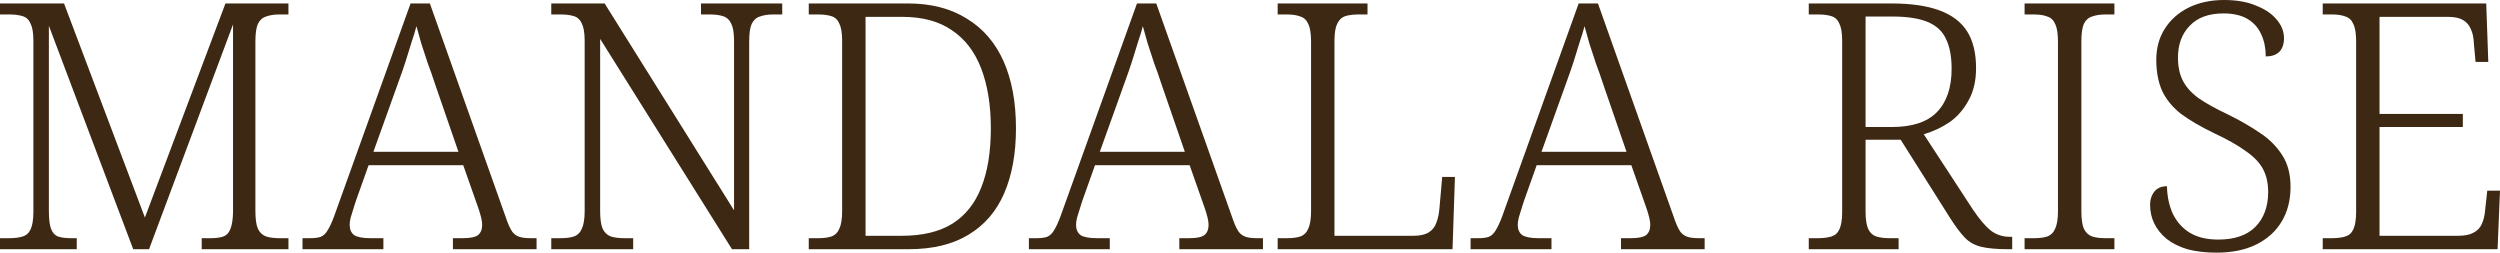 <?xml version="1.0" encoding="UTF-8"?> <svg xmlns="http://www.w3.org/2000/svg" width="1440" height="146" viewBox="0 0 1440 146" fill="none"><path d="M0 143.543V137.199H5.353C8.393 137.199 10.971 136.868 13.085 136.207C15.2 135.546 16.72 134.159 17.645 132.044C18.703 129.797 19.232 126.426 19.232 121.932V23.593C19.232 19.099 18.703 15.795 17.645 13.68C16.72 11.433 15.2 9.979 13.085 9.318C10.971 8.658 8.393 8.327 5.353 8.327H0V1.983H36.877L83.469 125.303L129.863 1.983H166.145V8.327H160.99C157.95 8.327 155.373 8.724 153.258 9.517C151.143 10.178 149.557 11.632 148.5 13.879C147.574 15.993 147.112 19.364 147.112 23.99V121.536C147.112 126.03 147.574 129.4 148.5 131.647C149.557 133.894 151.143 135.414 153.258 136.207C155.373 136.868 157.95 137.199 160.99 137.199H166.145V143.543H116.183V137.199H121.338C124.51 137.199 126.955 136.868 128.673 136.207C130.524 135.546 131.846 134.159 132.639 132.044C133.564 129.929 134.092 126.757 134.225 122.527V14.077L85.848 143.543H76.728L28.154 14.87V121.536C28.154 126.03 28.55 129.4 29.343 131.647C30.136 133.894 31.458 135.414 33.308 136.207C35.291 136.868 37.868 137.199 41.041 137.199H44.213V143.543H0Z" fill="#3D2813"></path><path d="M174.24 143.543V137.199H178.403C181.179 137.199 183.294 136.934 184.748 136.406C186.334 135.745 187.656 134.489 188.713 132.639C189.903 130.788 191.158 128.078 192.48 124.51L236.495 1.983H247.598L292.009 127.087C293.066 129.995 294.123 132.176 295.181 133.63C296.238 134.952 297.56 135.877 299.146 136.406C300.732 136.934 302.913 137.199 305.689 137.199H309.059V143.543H260.881V137.199H266.433C270.794 137.199 273.768 136.604 275.354 135.414C276.941 134.092 277.734 132.11 277.734 129.466C277.734 128.277 277.535 126.889 277.139 125.303C276.742 123.717 276.28 122.131 275.751 120.544C275.222 118.958 274.76 117.637 274.363 116.579L266.829 95.167H212.307L204.971 115.786C204.574 116.976 204.112 118.43 203.583 120.148C203.054 121.866 202.526 123.585 201.997 125.303C201.6 126.889 201.402 128.277 201.402 129.466C201.402 132.11 202.261 134.092 203.979 135.414C205.83 136.604 209.002 137.199 213.496 137.199H220.832V143.543H174.24ZM215.082 87.434H264.053L250.373 47.782C249.184 44.081 247.862 40.314 246.408 36.481C245.086 32.515 243.831 28.682 242.641 24.981C241.584 21.28 240.658 17.976 239.865 15.068C239.204 17.712 238.279 20.752 237.09 24.188C236.032 27.625 234.909 31.26 233.719 35.093C232.529 38.794 231.274 42.428 229.952 45.997L215.082 87.434Z" fill="#3D2813"></path><path d="M317.532 143.543V137.199H322.885C326.057 137.199 328.635 136.868 330.617 136.207C332.732 135.414 334.252 133.894 335.178 131.647C336.235 129.4 336.764 126.03 336.764 121.536V23.593C336.764 19.099 336.235 15.795 335.178 13.68C334.252 11.433 332.732 9.979 330.617 9.318C328.503 8.658 325.925 8.327 322.885 8.327H317.532V1.983H348.263L422.81 121.139V23.593C422.81 19.099 422.281 15.795 421.224 13.68C420.167 11.433 418.581 9.979 416.466 9.318C414.483 8.658 411.906 8.327 408.733 8.327H403.777V1.983H450.567V8.327H445.412C442.372 8.327 439.795 8.724 437.68 9.517C435.565 10.178 433.979 11.632 432.922 13.879C431.996 15.993 431.534 19.364 431.534 23.99V143.543H421.621L345.686 22.404V121.536C345.686 126.03 346.148 129.4 347.073 131.647C348.131 133.894 349.717 135.414 351.832 136.207C353.946 136.868 356.524 137.199 359.564 137.199H364.719V143.543H317.532Z" fill="#3D2813"></path><path d="M465.843 143.543V137.199H471.196C474.368 137.199 476.945 136.868 478.928 136.207C481.043 135.414 482.563 133.894 483.488 131.647C484.546 129.4 485.074 126.03 485.074 121.536V23.593C485.074 19.099 484.546 15.795 483.488 13.68C482.563 11.433 481.043 9.979 478.928 9.318C476.813 8.658 474.236 8.327 471.196 8.327H465.843V1.983H522.943C536.293 1.983 547.594 4.891 556.846 10.706C566.23 16.39 573.302 24.585 578.06 35.291C582.818 45.997 585.198 58.884 585.198 73.952C585.198 88.36 582.951 100.784 578.457 111.226C573.963 121.668 567.089 129.665 557.837 135.216C548.717 140.767 537.218 143.543 523.339 143.543H465.843ZM519.572 135.811C531.336 135.811 540.985 133.498 548.519 128.872C556.053 124.113 561.604 117.174 565.173 108.054C568.874 98.802 570.724 87.434 570.724 73.952C570.724 60.603 568.874 49.103 565.173 39.455C561.472 29.806 555.855 22.47 548.321 17.447C540.919 12.292 531.402 9.715 519.771 9.715H498.556V135.811H519.572Z" fill="#3D2813"></path><path d="M592.646 143.543V137.199H596.81C599.586 137.199 601.701 136.934 603.154 136.406C604.741 135.745 606.062 134.489 607.12 132.639C608.309 130.788 609.565 128.078 610.887 124.51L654.901 1.983H666.004L710.415 127.087C711.473 129.995 712.53 132.176 713.587 133.63C714.645 134.952 715.967 135.877 717.553 136.406C719.139 136.934 721.32 137.199 724.095 137.199H727.466V143.543H679.288V137.199H684.839C689.201 137.199 692.175 136.604 693.761 135.414C695.347 134.092 696.14 132.11 696.14 129.466C696.14 128.277 695.942 126.889 695.545 125.303C695.149 123.717 694.686 122.131 694.158 120.544C693.629 118.958 693.166 117.637 692.77 116.579L685.236 95.167H630.713L623.377 115.786C622.981 116.976 622.518 118.43 621.989 120.148C621.461 121.866 620.932 123.585 620.403 125.303C620.007 126.889 619.809 128.277 619.809 129.466C619.809 132.11 620.668 134.092 622.386 135.414C624.236 136.604 627.409 137.199 631.903 137.199H639.238V143.543H592.646ZM633.489 87.434H682.46L668.78 47.782C667.59 44.081 666.268 40.314 664.814 36.481C663.493 32.515 662.237 28.682 661.047 24.981C659.99 21.28 659.065 17.976 658.272 15.068C657.611 17.712 656.686 20.752 655.496 24.188C654.439 27.625 653.315 31.26 652.126 35.093C650.936 38.794 649.68 42.428 648.359 45.997L633.489 87.434Z" fill="#3D2813"></path><path d="M735.939 143.543V137.199H741.292C744.464 137.199 747.041 136.868 749.024 136.207C751.139 135.414 752.659 133.894 753.584 131.647C754.641 129.4 755.17 126.03 755.17 121.536V23.99C755.17 19.364 754.641 15.993 753.584 13.879C752.659 11.632 751.139 10.178 749.024 9.517C747.041 8.724 744.464 8.327 741.292 8.327H735.939V1.983H787.685V8.327H782.531C779.49 8.327 776.913 8.658 774.798 9.318C772.816 9.979 771.296 11.433 770.238 13.68C769.181 15.795 768.652 19.099 768.652 23.593V135.811H814.253C817.954 135.811 820.862 135.15 822.976 133.828C825.091 132.506 826.545 130.656 827.338 128.277C828.263 125.898 828.858 123.122 829.123 119.95L830.709 101.908H838.044L836.657 143.543H735.939Z" fill="#3D2813"></path><path d="M847.059 143.543V137.199H851.223C853.999 137.199 856.113 136.934 857.567 136.406C859.153 135.745 860.475 134.489 861.533 132.639C862.722 130.788 863.978 128.078 865.3 124.51L909.314 1.983H920.417L964.828 127.087C965.885 129.995 966.943 132.176 968 133.63C969.058 134.952 970.379 135.877 971.966 136.406C973.552 136.934 975.733 137.199 978.508 137.199H981.879V143.543H933.701V137.199H939.252C943.614 137.199 946.588 136.604 948.174 135.414C949.76 134.092 950.553 132.11 950.553 129.466C950.553 128.277 950.355 126.889 949.958 125.303C949.562 123.717 949.099 122.131 948.57 120.544C948.042 118.958 947.579 117.637 947.183 116.579L939.648 95.167H885.126L877.79 115.786C877.394 116.976 876.931 118.43 876.402 120.148C875.874 121.866 875.345 123.585 874.816 125.303C874.42 126.889 874.221 128.277 874.221 129.466C874.221 132.11 875.081 134.092 876.799 135.414C878.649 136.604 881.822 137.199 886.315 137.199H893.651V143.543H847.059ZM887.902 87.434H936.873L923.193 47.782C922.003 44.081 920.681 40.314 919.227 36.481C917.906 32.515 916.65 28.682 915.46 24.981C914.403 21.28 913.478 17.976 912.685 15.068C912.024 17.712 911.099 20.752 909.909 24.188C908.852 27.625 907.728 31.26 906.538 35.093C905.349 38.794 904.093 42.428 902.771 45.997L887.902 87.434Z" fill="#3D2813"></path><path d="M1041.85 143.543V137.199H1047.21C1050.25 137.199 1052.82 136.868 1054.94 136.207C1057.05 135.546 1058.57 134.159 1059.5 132.044C1060.56 129.797 1061.09 126.426 1061.09 121.932V23.593C1061.09 19.099 1060.56 15.795 1059.5 13.68C1058.57 11.433 1057.05 9.979 1054.94 9.318C1052.82 8.658 1050.25 8.327 1047.21 8.327H1041.85V1.983H1089.24C1100.61 1.983 1109.86 3.304 1117 5.948C1124.27 8.591 1129.62 12.623 1133.05 18.042C1136.49 23.461 1138.21 30.533 1138.21 39.256C1138.21 46.526 1136.76 52.738 1133.85 57.893C1131.07 63.048 1127.44 67.212 1122.94 70.384C1118.45 73.424 1113.49 75.737 1108.07 77.323L1136.43 120.743C1140.26 126.426 1143.7 130.458 1146.74 132.837C1149.91 135.216 1153.54 136.406 1157.64 136.406H1159.03V143.543H1157.04C1150.3 143.543 1145.02 143.08 1141.18 142.155C1137.35 141.23 1134.18 139.446 1131.67 136.802C1129.16 134.159 1126.38 130.458 1123.34 125.699L1094.79 80.495H1074.57V121.932C1074.57 126.426 1075.1 129.797 1076.15 132.044C1077.21 134.159 1078.73 135.546 1080.71 136.207C1082.83 136.868 1085.41 137.199 1088.45 137.199H1093.6V143.543H1041.85ZM1089.64 73.159C1101.4 73.159 1110.06 70.318 1115.61 64.634C1121.29 58.818 1124.13 50.491 1124.13 39.653C1124.13 32.648 1123.08 26.964 1120.96 22.602C1118.98 18.108 1115.48 14.804 1110.45 12.689C1105.43 10.574 1098.56 9.517 1089.83 9.517H1074.57V73.159H1089.64Z" fill="#3D2813"></path><path d="M1166.16 143.543V137.199H1171.51C1174.68 137.199 1177.26 136.868 1179.24 136.207C1181.36 135.414 1182.88 133.894 1183.8 131.647C1184.86 129.4 1185.39 126.03 1185.39 121.536V23.99C1185.39 19.364 1184.86 15.993 1183.8 13.879C1182.88 11.632 1181.36 10.178 1179.24 9.517C1177.26 8.724 1174.68 8.327 1171.51 8.327H1166.16V1.983H1217.9V8.327H1212.75C1209.71 8.327 1207.13 8.724 1205.02 9.517C1202.9 10.178 1201.31 11.632 1200.26 13.879C1199.33 15.993 1198.87 19.364 1198.87 23.99V121.536C1198.87 126.03 1199.33 129.4 1200.26 131.647C1201.31 133.894 1202.9 135.414 1205.02 136.207C1207.13 136.868 1209.71 137.199 1212.75 137.199H1217.9V143.543H1166.16Z" fill="#3D2813"></path><path d="M1276.72 145.526C1270.37 145.526 1264.76 144.865 1259.87 143.543C1255.11 142.089 1251.14 140.106 1247.97 137.595C1244.8 134.952 1242.42 131.978 1240.83 128.673C1239.25 125.369 1238.45 121.8 1238.45 117.967C1238.45 115.852 1238.85 114.002 1239.64 112.416C1240.44 110.697 1241.49 109.442 1242.82 108.649C1244.27 107.723 1246.05 107.261 1248.17 107.261C1248.3 113.209 1249.42 118.496 1251.54 123.122C1253.79 127.748 1257.02 131.383 1261.25 134.026C1265.62 136.67 1271.1 137.992 1277.71 137.992C1287.09 137.992 1294.23 135.546 1299.12 130.656C1304.01 125.633 1306.46 118.958 1306.46 110.631C1306.46 105.476 1305.47 101.049 1303.48 97.348C1301.5 93.647 1298.2 90.21 1293.57 87.038C1289.08 83.734 1283 80.297 1275.33 76.728C1267.66 73.027 1261.32 69.326 1256.3 65.625C1251.41 61.792 1247.77 57.364 1245.39 52.342C1243.15 47.319 1242.02 41.371 1242.02 34.498C1242.02 27.625 1243.67 21.611 1246.98 16.456C1250.28 11.301 1254.84 7.27 1260.66 4.362C1266.61 1.454 1273.41 0 1281.08 0C1288.22 0 1294.3 1.057 1299.32 3.172C1304.48 5.155 1308.44 7.798 1311.22 11.103C1314.12 14.407 1315.58 18.042 1315.58 22.007C1315.58 25.444 1314.65 28.087 1312.8 29.938C1310.95 31.656 1308.38 32.515 1305.07 32.515C1305.07 27.757 1304.21 23.527 1302.49 19.826C1300.77 15.993 1298.13 13.019 1294.56 10.905C1290.99 8.79 1286.37 7.732 1280.68 7.732C1272.22 7.732 1265.75 10.111 1261.25 14.87C1256.76 19.496 1254.51 25.576 1254.51 33.11C1254.51 38.529 1255.5 43.089 1257.49 46.79C1259.47 50.491 1262.51 53.796 1266.61 56.703C1270.84 59.611 1276.32 62.651 1283.06 65.824C1290.07 69.26 1296.28 72.829 1301.7 76.53C1307.12 80.099 1311.42 84.394 1314.59 89.417C1317.76 94.308 1319.35 100.388 1319.35 107.657C1319.35 115.324 1317.63 121.998 1314.19 127.682C1310.89 133.233 1306.06 137.595 1299.72 140.767C1293.37 143.94 1285.71 145.526 1276.72 145.526Z" fill="#3D2813"></path><path d="M1337.89 143.543V137.199H1343.25C1346.29 137.199 1348.86 136.868 1350.98 136.207C1353.09 135.546 1354.61 134.159 1355.54 132.044C1356.6 129.797 1357.13 126.426 1357.13 121.932V23.99C1357.13 19.364 1356.6 15.993 1355.54 13.879C1354.61 11.632 1353.09 10.178 1350.98 9.517C1349 8.724 1346.42 8.327 1343.25 8.327H1337.89V1.983H1432.07L1433.26 35.688H1425.92L1424.93 24.783C1424.8 21.479 1424.2 18.769 1423.15 16.654C1422.22 14.407 1420.7 12.689 1418.59 11.499C1416.6 10.31 1413.76 9.715 1410.06 9.715H1370.61V65.625H1418.59V73.159H1370.61V135.811H1415.81C1419.64 135.811 1422.62 135.216 1424.73 134.026C1426.98 132.837 1428.57 131.185 1429.49 129.07C1430.55 126.823 1431.21 124.047 1431.47 120.743L1432.66 109.838H1440L1438.61 143.543H1337.89Z" fill="#3D2813"></path></svg> 